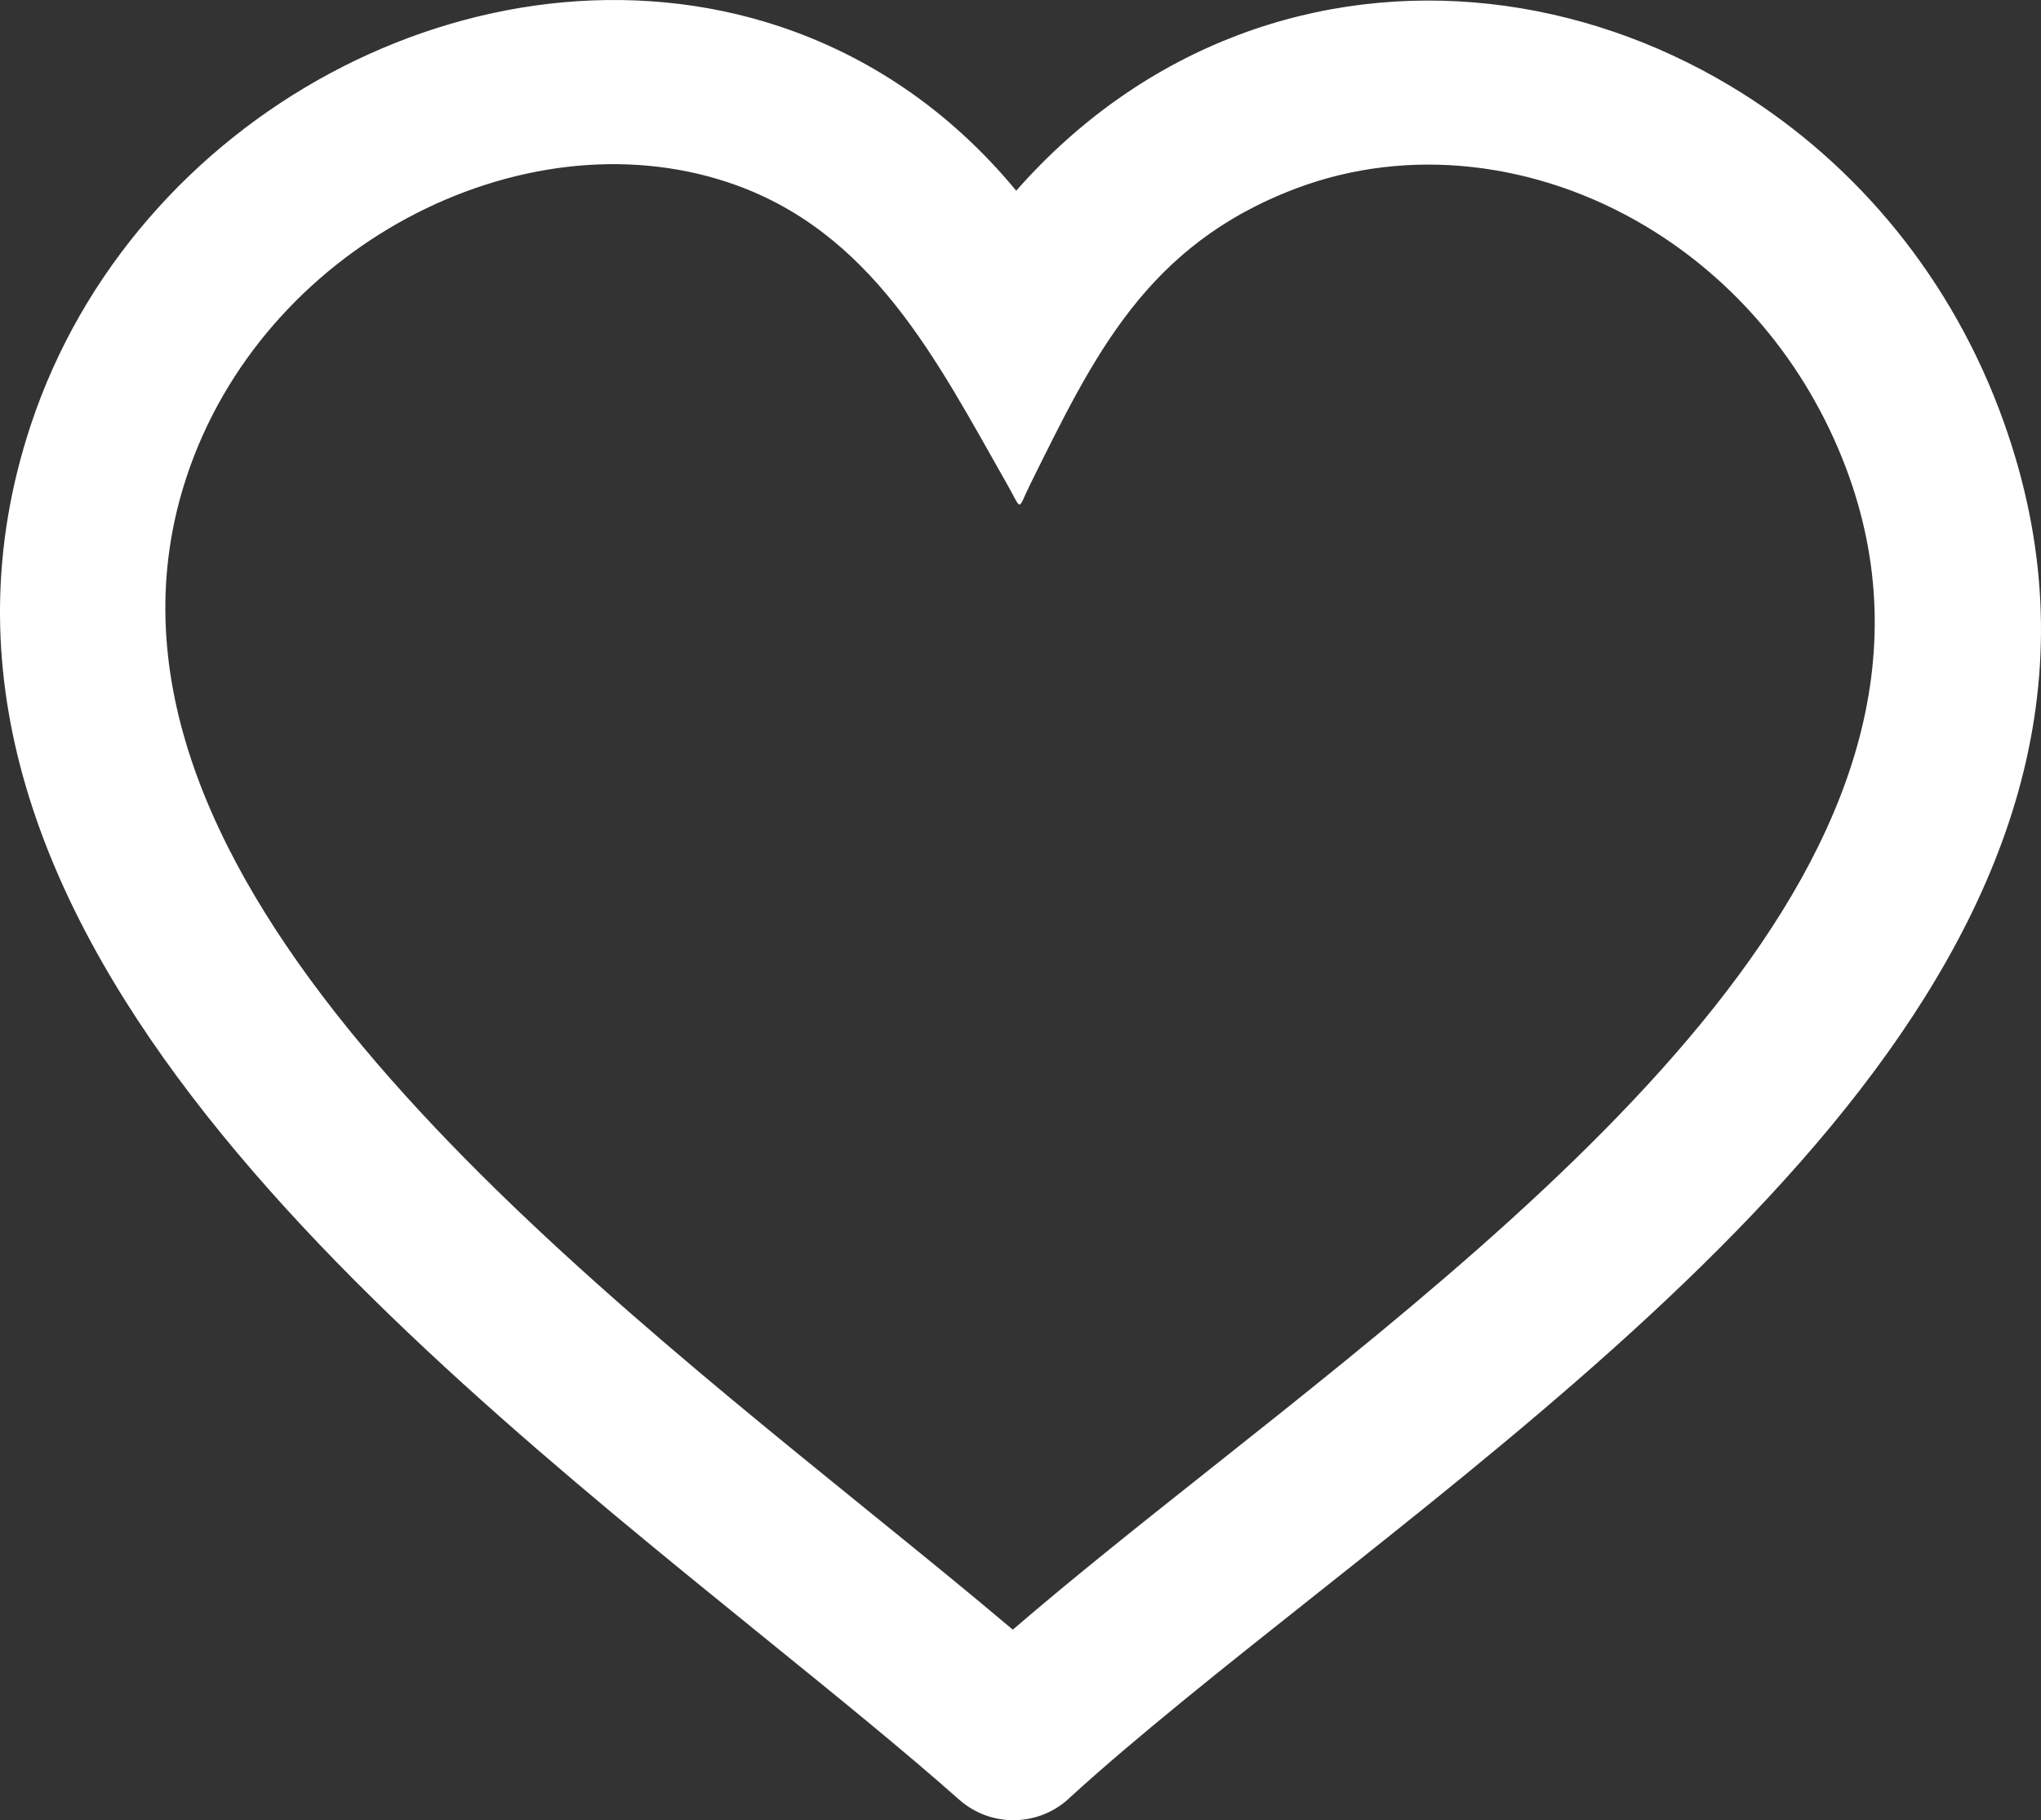 <svg xmlns="http://www.w3.org/2000/svg" shape-rendering="geometricPrecision" text-rendering="geometricPrecision" image-rendering="optimizeQuality" fill-rule="evenodd" clip-rule="evenodd" viewBox="0 0 512 456.549">
    <rect x="0" y="0" width="512" height="456.549" fill="#333333" stroke="none"/>
    <path fill="white" fill-rule="nonzero"
          d="M463.044 117.283c-10.125-26.729-28.412-47.537-50.269-60.578-13.478-8.048-28.343-13.125-43.461-14.808-14.879-1.655-30.018.007-44.284 5.407-37.461 14.189-50.601 41.912-66.522 74.028-3.422 6.887-1.964 6.964-5.893.078-17.576-30.87-33.786-63.684-70.127-75.725-12.879-4.26-26.554-5.408-40.088-3.845-13.83 1.606-27.546 6.028-40.207 12.83-25.068 13.485-45.883 36.215-55.382 64.916-31.525 95.237 83.379 188.376 170.42 258.918 12.97 10.506 25.363 20.547 36.834 30.251 15.449-13.288 32.356-26.695 49.995-40.687 87.815-69.634 195.291-154.872 158.984-250.785zm-29.173-95.842c29.483 17.589 54.094 45.531 67.663 81.351 46.924 123.973-73.479 219.471-171.871 297.485-22.829 18.11-44.418 35.228-61.078 50.41-7.626 7.478-19.85 7.894-27.969.711-13.9-12.323-31.033-26.201-49.312-41.01C94.743 332.128-32.73 228.808 7.688 106.7c12.956-39.151 41.144-70.042 75.028-88.266C99.939 9.175 118.705 3.147 137.724.943c19.337-2.232 38.983-.556 57.65 5.619 22.047 7.302 42.601 20.751 59.55 41.271 16.316-18.527 35.37-31.35 55.614-39.018 20.513-7.759 42.13-10.168 63.283-7.816 20.913 2.324 41.453 9.337 60.05 20.442z"/>
</svg>
